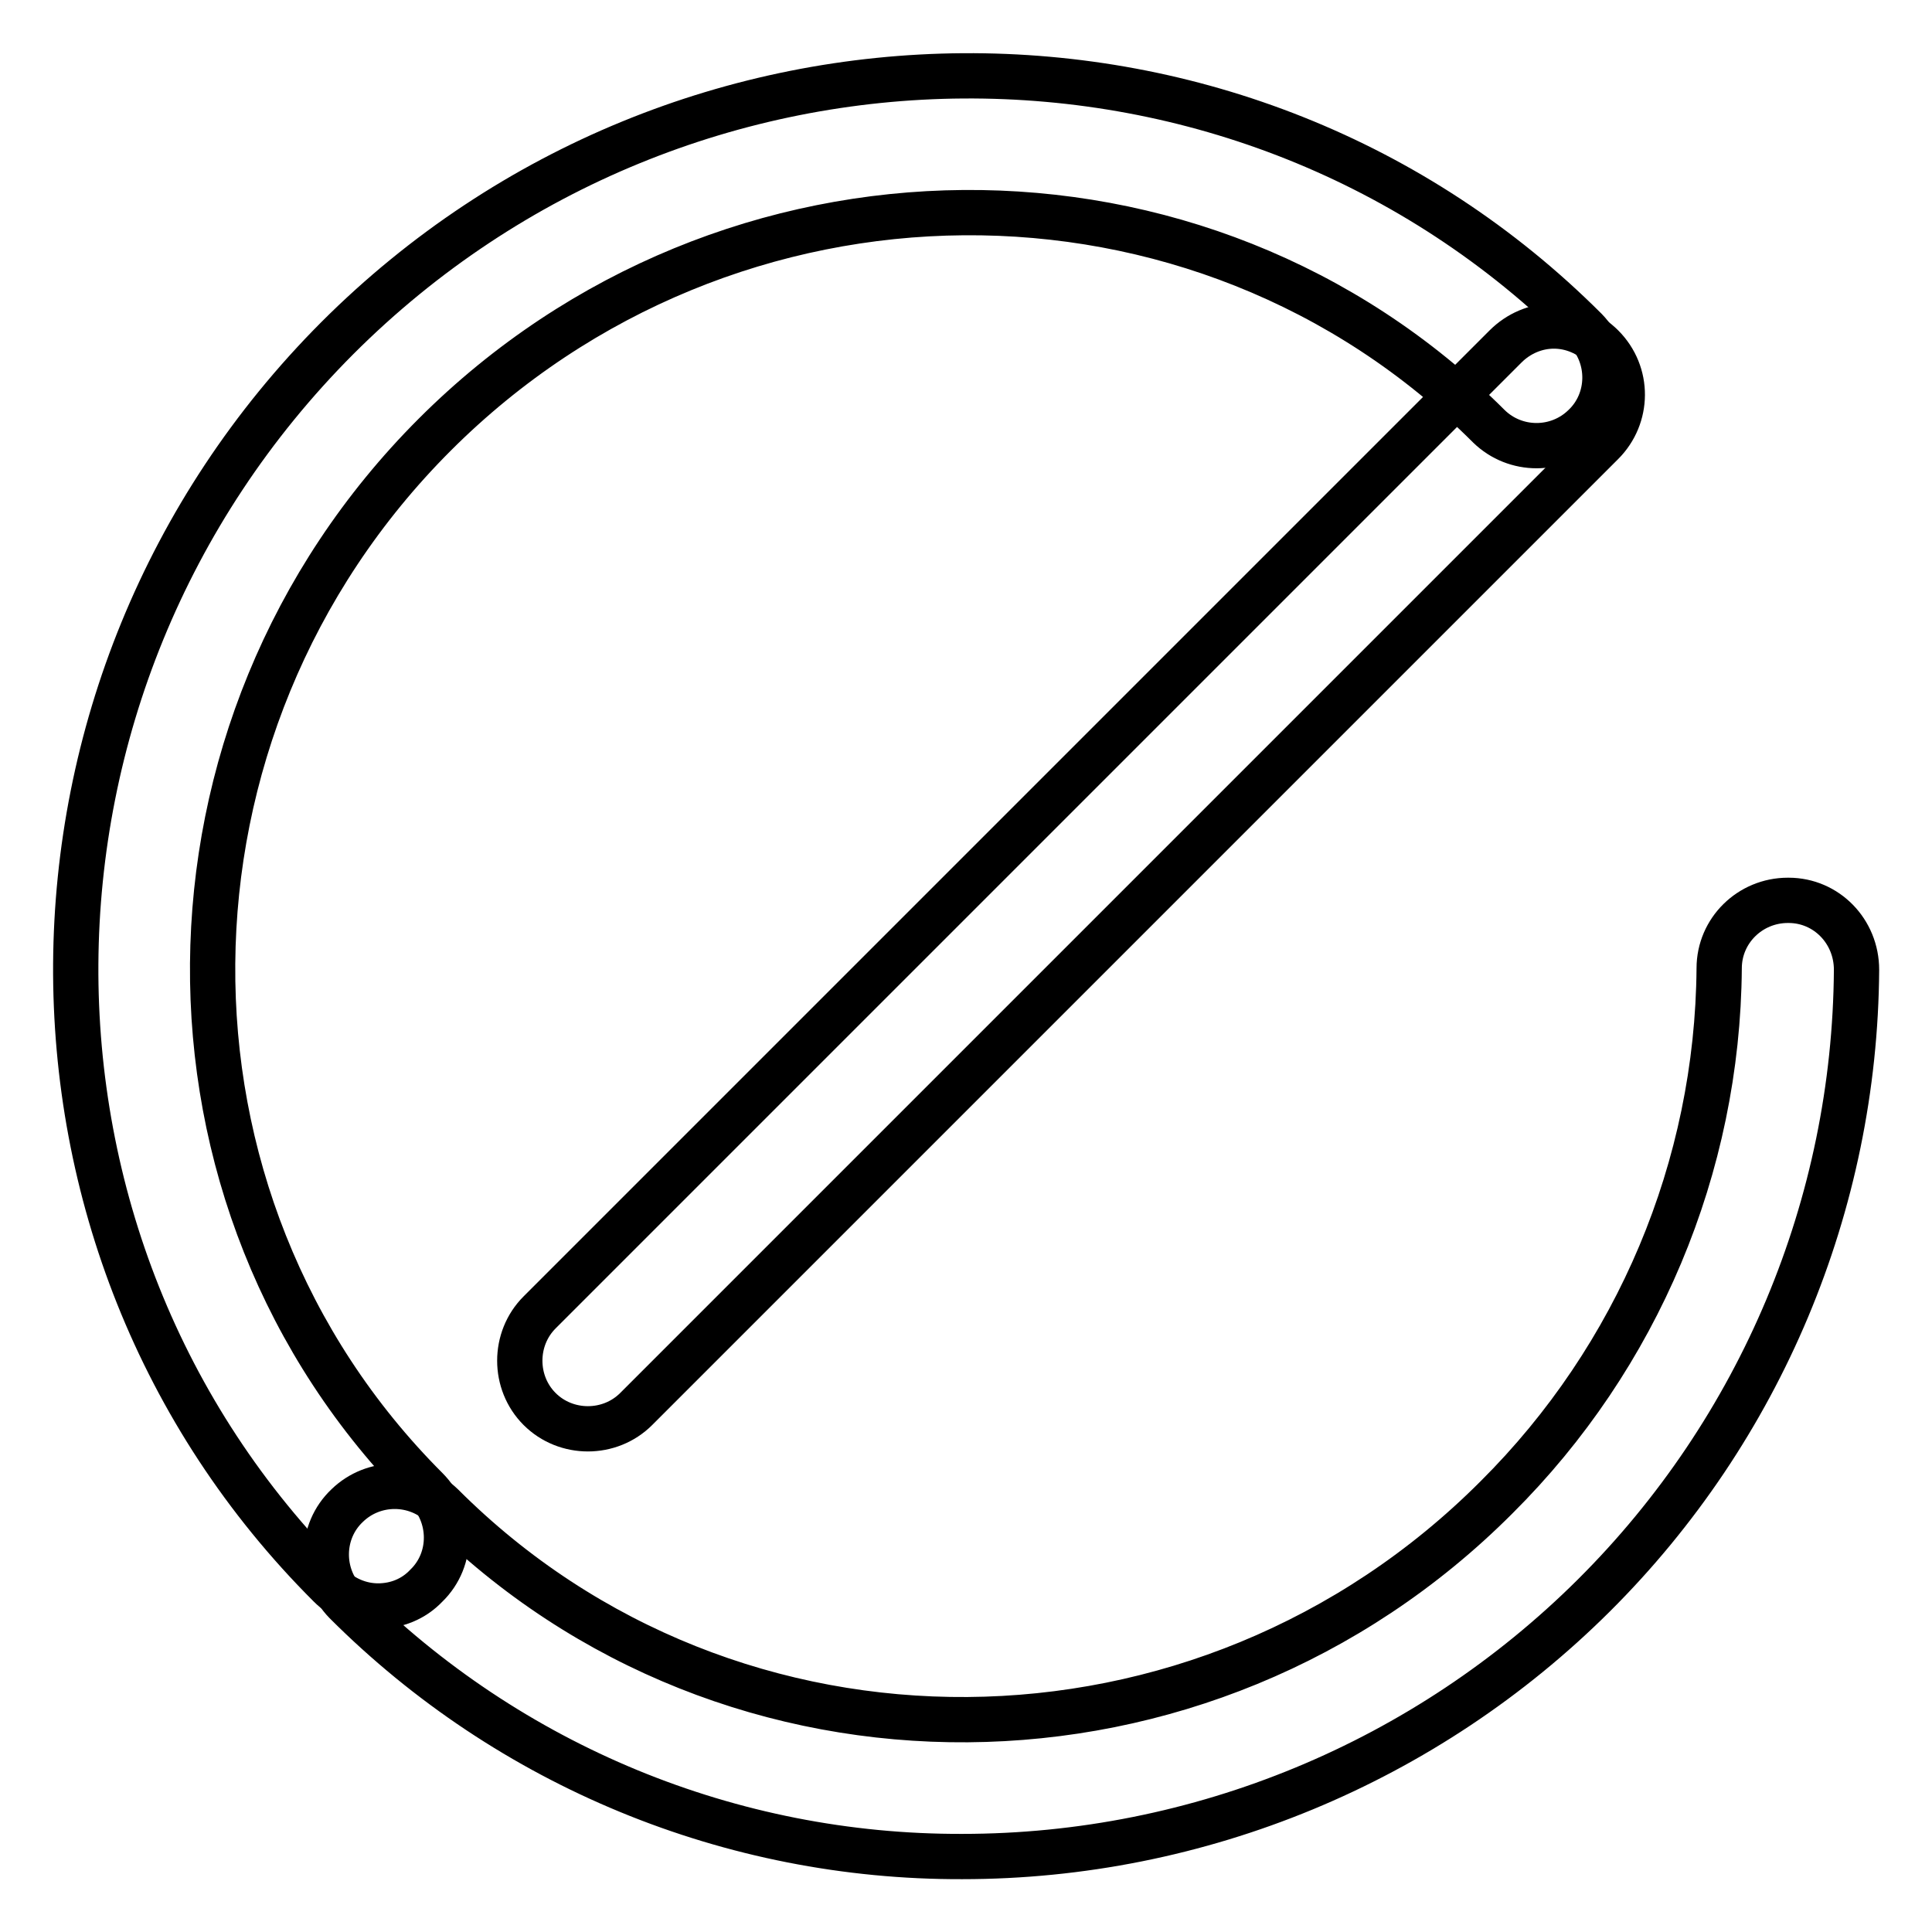 <?xml version="1.0" encoding="utf-8"?>
<!-- Svg Vector Icons : http://www.onlinewebfonts.com/icon -->
<!DOCTYPE svg PUBLIC "-//W3C//DTD SVG 1.1//EN" "http://www.w3.org/Graphics/SVG/1.1/DTD/svg11.dtd">
<svg version="1.1" xmlns="http://www.w3.org/2000/svg" xmlns:xlink="http://www.w3.org/1999/xlink" x="0px" y="0px" viewBox="0 0 256 256" enable-background="new 0 0 256 256" xml:space="preserve">
<g> <path stroke-width="6" fill-opacity="0" stroke="#000000"  d="M50.1,212.8c-2.4,0-4.7-1-6.4-2.7C-1.6,164.9-1.1,90.7,44.7,44.8C90.6-1.1,164.8-1.6,210.1,43.7 c3.5,3.6,3.4,9.4-0.2,12.8c-3.5,3.4-9.1,3.4-12.6,0C159.1,18.3,96.4,18.8,57.6,57.6c-38.8,38.8-39.3,101.5-1.1,139.7 c3.5,3.5,3.6,9.3,0,12.8C54.8,211.9,52.5,212.8,50.1,212.8z"/> <path stroke-width="6" fill-opacity="0" stroke="#000000"  d="M127.5,246c-30.6,0.1-60-12-81.7-33.7c-3.5-3.6-3.4-9.4,0.2-12.8c3.5-3.4,9.1-3.4,12.6,0 c38.2,38.2,100.9,37.8,139.7-1.1c18.7-18.6,29.3-43.8,29.5-70.1c0-5,4.1-9,9.1-9h0.1c5,0,9,4.1,9,9.2 c-0.2,31.1-12.7,60.9-34.8,82.9C189,233.5,158.9,246,127.5,246z"/> <path stroke-width="6" fill-opacity="0" stroke="#000000"  d="M205.9,43.2c-2.4,0-4.7,1-6.4,2.7l-128,128c-3.5,3.5-3.5,9.3,0,12.8c3.5,3.5,9.3,3.5,12.8,0l0,0l128-128 c3.5-3.5,3.6-9.2,0-12.8C210.6,44.2,208.3,43.2,205.9,43.2L205.9,43.2z"/></g>
</svg>
